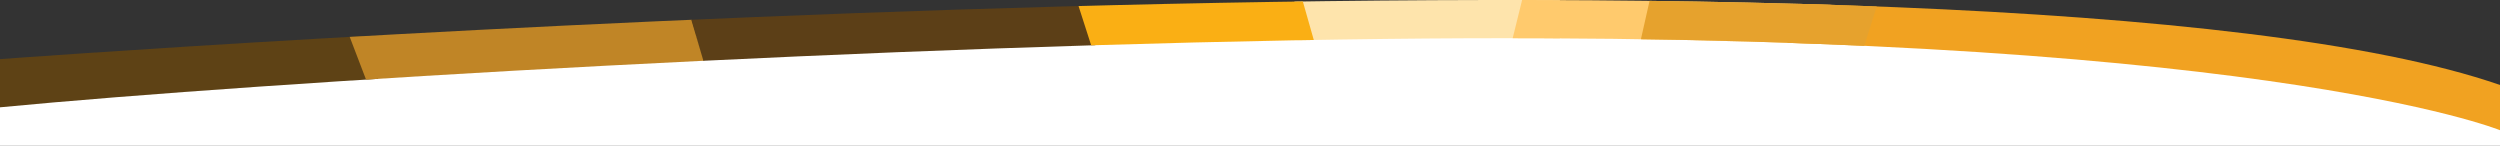 <svg xmlns="http://www.w3.org/2000/svg" xmlns:xlink="http://www.w3.org/1999/xlink" width="1920" height="112" viewBox="0 0 1920 112">
  <rect x="0" y="0" width="1920" height="112" fill="#333333" stroke="none"/>
  <defs>
    <clipPath id="clip-path">
      <path id="Path_1321" data-name="Path 1321" d="M15.529,280.267s1532.059-114.347,1920,19.841v34.743S1745,257,1080.034,264.742C696.912,269.2,219.612,297.661,15.529,317.266Z" transform="translate(-15.529 965.148)" fill="#5c1113"/>
    </clipPath>
  </defs>
  <g id="Group_131" data-name="Group 131" transform="translate(0 -3308)">
    <path id="Path_1355" data-name="Path 1355" d="M0-25.918S546-86,1026-86s894,60.082,894,60.082V16H0Z" transform="translate(0 3404)" fill="#fff"/>
    <g id="Mask_Group_9" data-name="Mask Group 9" transform="translate(0 2108)" clip-path="url(#clip-path)">
      <g id="Group_124" data-name="Group 124">
        <path id="Path_1313" data-name="Path 1313" d="M0,0H264l64,183H0Z" transform="translate(0 1185)" fill="#5e4215"/>
        <path id="Path_1314" data-name="Path 1314" d="M-34,0H236l56,183H36Z" transform="translate(286 1185)" fill="#c08526"/>
        <path id="Path_1315" data-name="Path 1315" d="M-28,0H177.5V183H-9.791Z" transform="translate(1020.5 1185)" fill="#fee4ac"/>
        <path id="Path_1316" data-name="Path 1316" d="M34.685,0H272L237.315,183-10,181Z" transform="translate(1138 1185)" fill="#ffca6d"/>
        <path id="Path_1317" data-name="Path 1317" d="M57.885,0H619V183H0Z" transform="translate(1330 1185)" fill="#f1a221"/>
        <path id="Path_1318" data-name="Path 1318" d="M-54,0H250l56,183H0Z" transform="translate(576 1185)" fill="#5c3f17"/>
        <path id="Path_1319" data-name="Path 1319" d="M-54,0H120l52,183H4.854Z" transform="translate(876 1185)" fill="#faaf14"/>
        <path id="Path_1320" data-name="Path 1320" d="M20.4,0,198-1,139.6,183-20,179Z" transform="translate(1250 1185)" fill="#e6a22d"/>
      </g>
    </g>
  </g>
</svg>
